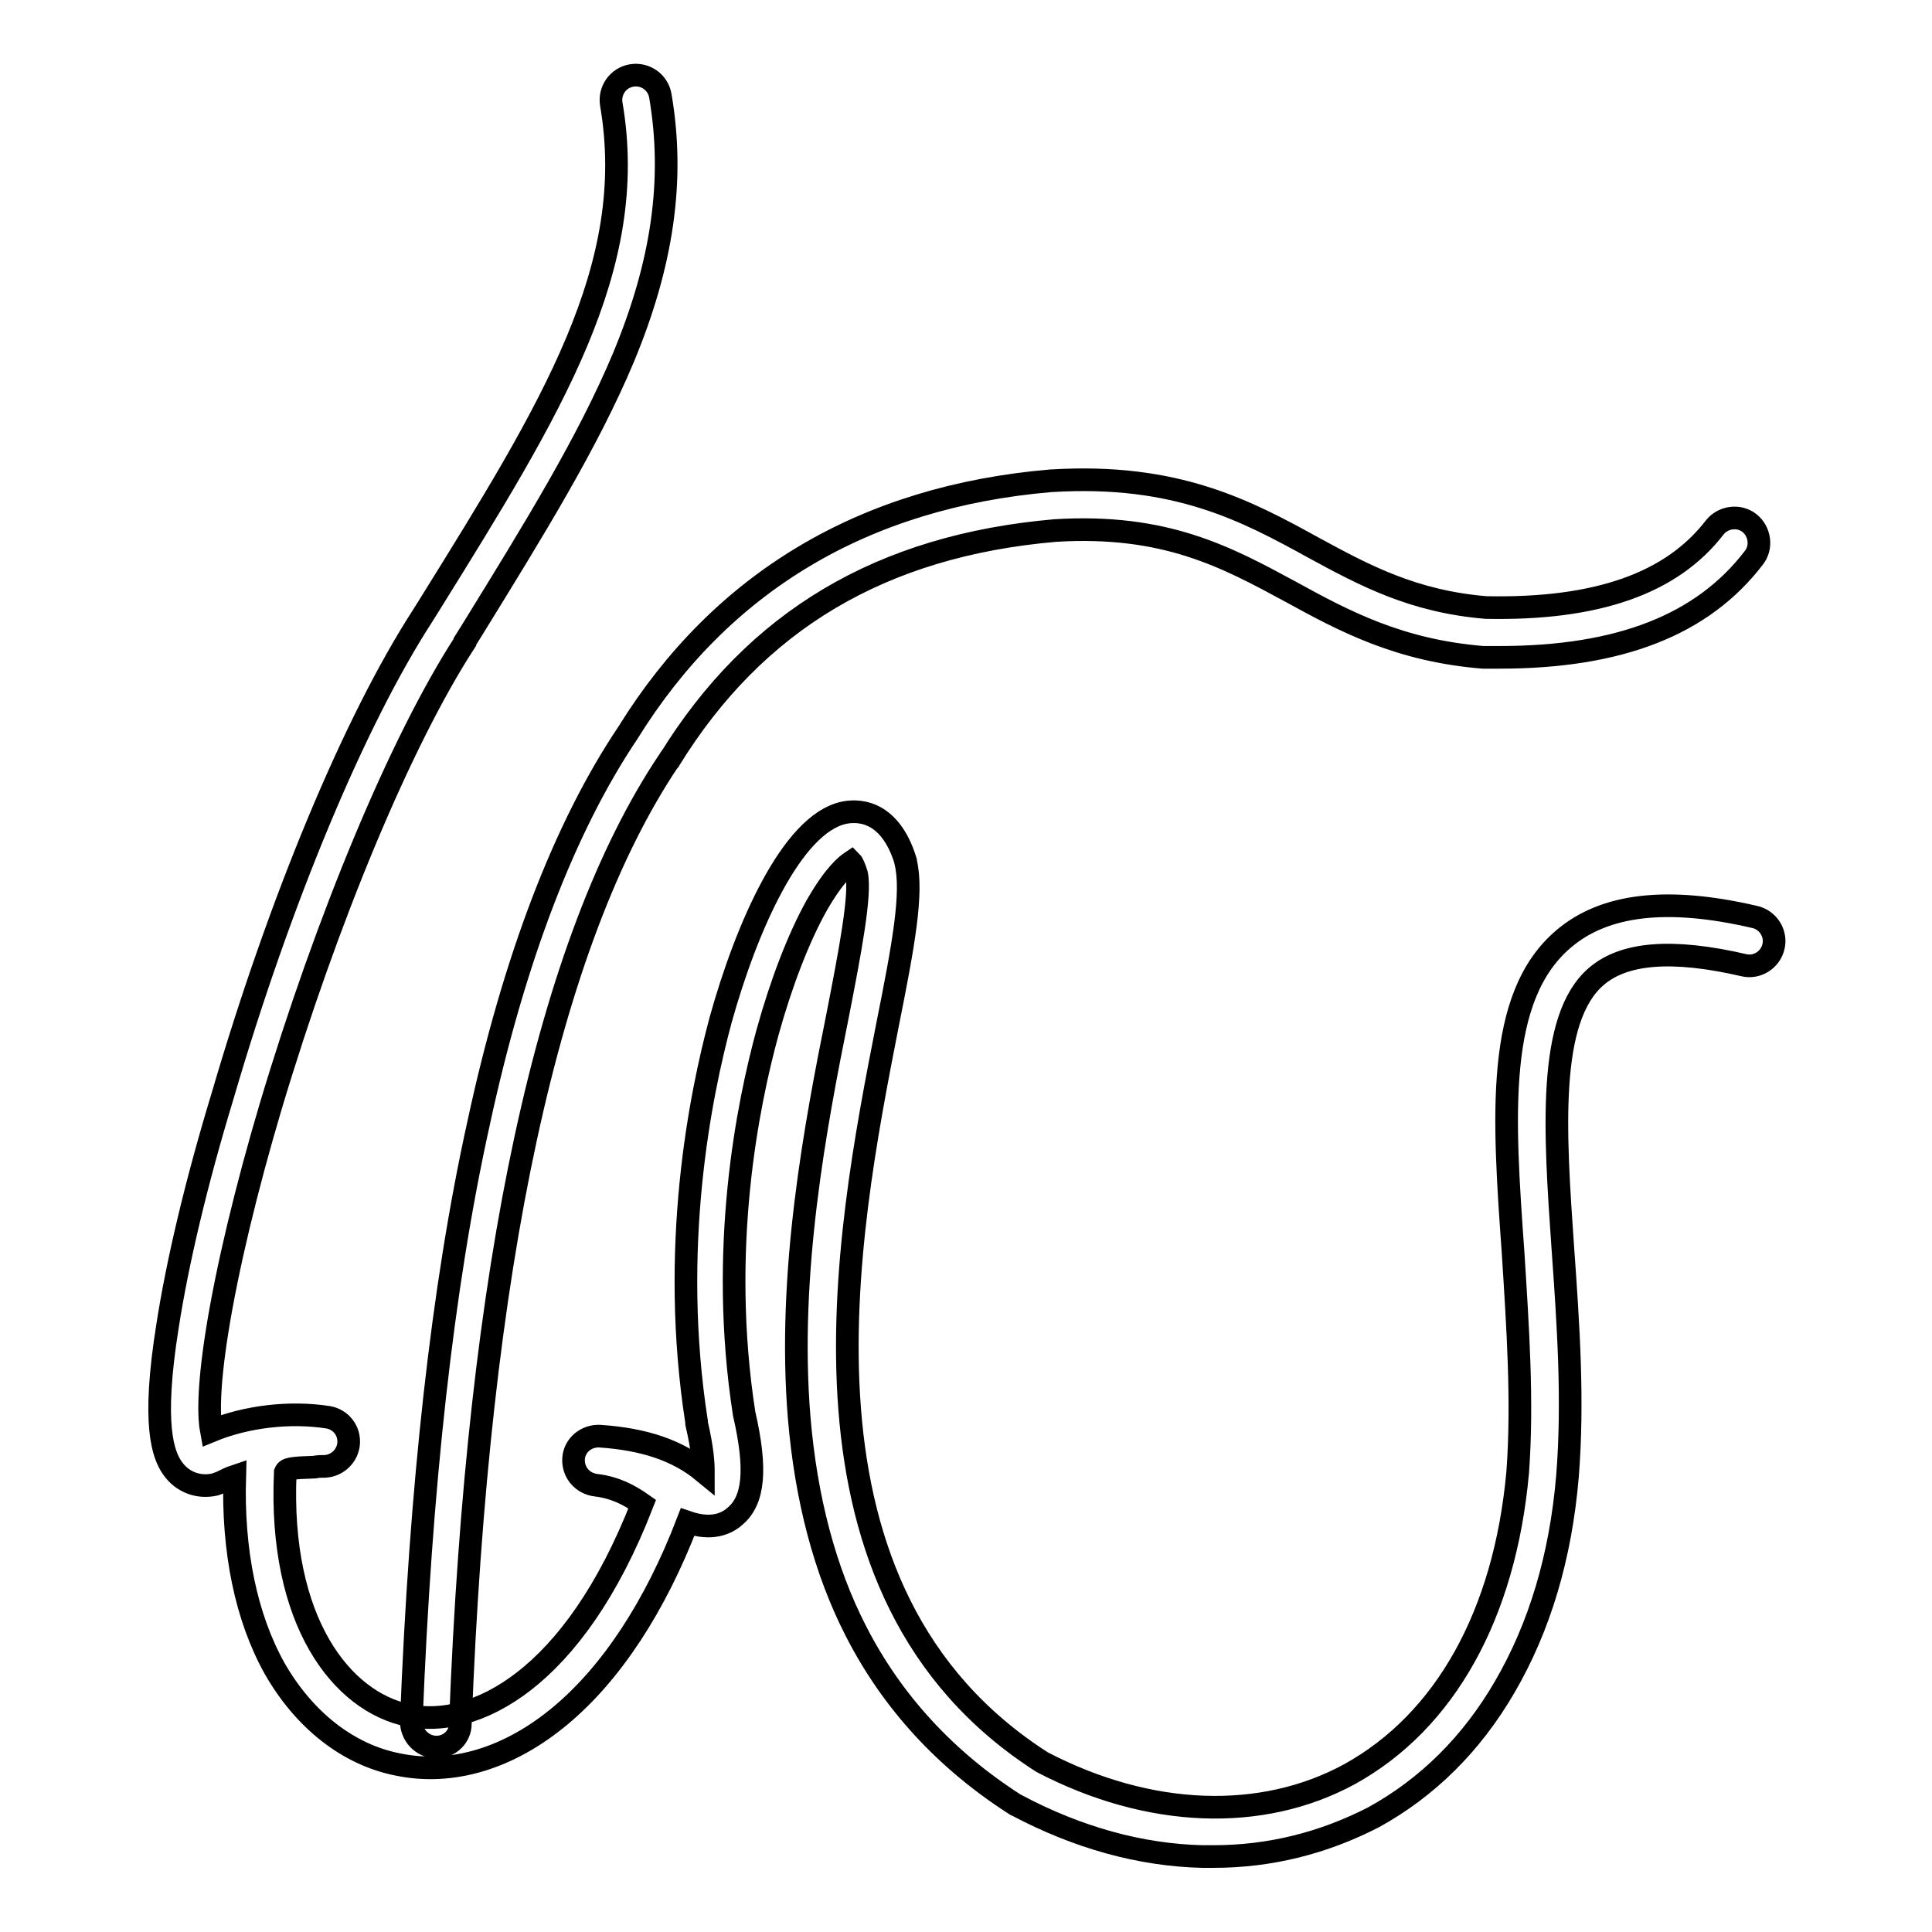 <?xml version="1.0" encoding="utf-8"?>
<!-- Svg Vector Icons : http://www.onlinewebfonts.com/icon -->
<!DOCTYPE svg PUBLIC "-//W3C//DTD SVG 1.1//EN" "http://www.w3.org/Graphics/SVG/1.1/DTD/svg11.dtd">
<svg version="1.1" xmlns="http://www.w3.org/2000/svg" xmlns:xlink="http://www.w3.org/1999/xlink" x="0px" y="0px" viewBox="0 0 256 256" enable-background="new 0 0 256 256" xml:space="preserve">
<g> <path stroke-width="3" fill-opacity="0" stroke="#000000"  d="M160.8,246c-0.5,0-1,0-1.5,0c-8.2-0.2-16.5-2.5-24.6-6.8c-0.1,0-0.2-0.1-0.2-0.1 c-9.2-5.9-16.3-13.6-21.1-23c-4.1-8-6.6-17.5-7.5-28.2c-1.6-19.2,2.2-39,5.1-53.4c1.6-8.2,3.1-16,2.5-18.7 c-0.3-0.9-0.5-1.4-0.7-1.6c-0.6,0.4-2.2,1.6-4.6,5.8c-2.4,4.3-4.7,10.3-6.5,16.8c-2.6,9.5-6.5,28.6-3.1,50.5 c1.7,7.4,1.3,11.5-1.2,13.6c-1.1,1-3.1,1.9-6.3,0.8c-4.3,11.2-10.1,20-16.8,25.6c-6.8,5.7-14.4,8-21.6,6.5 c-6.6-1.3-12.4-5.9-16.3-12.7c-3.8-6.8-5.6-15.6-5.3-25.5c-0.6,0.2-1.2,0.5-1.8,0.8c-0.3,0.1-0.5,0.2-0.8,0.3 c-2.2,0.5-4.3-0.3-5.6-2.1c-1.3-1.8-2.8-5.8-0.7-18.9c1.3-8.4,3.8-19,7.3-30.5C37.1,119.2,47,95.5,56,81.6l1-1.6 c16.1-25.9,27.7-44.6,24-66.2c-0.3-1.8,0.9-3.5,2.7-3.8c1.8-0.3,3.5,0.9,3.8,2.7c1.9,11.1,0.3,22.2-4.9,34.7 c-4.7,11.2-11.8,22.7-20,36l-1,1.6c0,0,0,0,0,0.1c-8.5,13.1-18.3,36.7-25.7,61.4c-3.3,11.1-5.8,21.6-7.1,29.7 c-1.3,8.1-1.1,11.8-0.8,13.4c4.6-1.9,10.4-2.6,15.5-1.8c1.7,0.3,2.8,1.8,2.7,3.4c-0.1,1.7-1.5,3-3.1,3.1c-0.5,0-1,0-1.4,0.1 c-3.1,0.1-3.7,0.2-3.9,0.7c-0.9,19.8,7.5,30.4,16.3,32.2c8.7,1.8,21.9-4.6,31-28c-1.7-1.2-3.6-2.2-6.1-2.5c-1.8-0.2-3.1-1.7-3-3.5 c0.1-1.8,1.7-3.1,3.5-3c5.9,0.4,10.3,1.9,13.7,4.7c0-1.1-0.1-3-0.9-6.4c0-0.1,0-0.2,0-0.2c-3.6-23.1,0.5-43.3,3.2-53.3 c3.4-12.2,9.4-25.9,16.3-27.4c1.4-0.3,6-0.8,8.2,6.4c0,0,0,0.1,0,0.1c1,4.1-0.3,11.1-2.4,21.6c-5.5,28.1-14.7,75.2,20.5,97.7 c14.2,7.4,29.1,7.9,40.7,1.6c12.7-7,20.6-21.2,22.3-40c0.7-9.4,0-19.4-0.6-29c-1.3-18.2-2.4-34,6.7-41.7c5.4-4.6,13.7-5.6,25.3-2.9 c1.8,0.4,2.9,2.2,2.5,3.9c-0.4,1.8-2.2,2.9-3.9,2.5c-9.5-2.2-15.9-1.7-19.6,1.5c-6.5,5.6-5.5,20.5-4.4,36.2c0.7,9.8,1.4,20,0.6,30 c0,0,0,0,0,0c-0.9,10.7-3.7,20-8.3,27.9c-4.4,7.6-10.3,13.4-17.4,17.3C175.4,244.2,168.3,246,160.8,246z M57.8,231.5 c0,0-0.1,0-0.1,0c-1.8-0.1-3.2-1.6-3.2-3.4c1.2-30.9,4.1-57.5,8.9-79.2c4.7-21.8,11.4-39.3,19.8-51.8c12.4-20,31.3-31.3,56.1-33.4 c0,0,0.1,0,0.1,0c16.5-1,25.8,4,34.7,8.9c6.8,3.7,13.2,7.1,22.8,7.9c14.7,0.3,24.6-3.2,30.3-10.6c1.1-1.4,3.2-1.7,4.6-0.6 c1.4,1.1,1.7,3.2,0.6,4.6c-6.8,8.9-17.8,13.2-33.7,13.2c-0.7,0-1.3,0-2,0c-0.1,0-0.1,0-0.2,0c-11.1-0.9-18.4-4.8-25.5-8.7 c-8.5-4.6-16.6-9-31.2-8.1c-23,2-39.7,11.9-51.1,30.4c0,0,0,0.1-0.1,0.1c-16,23.9-25.3,66.9-27.6,127.6 C61,230.1,59.6,231.5,57.8,231.5z"/></g>
</svg>